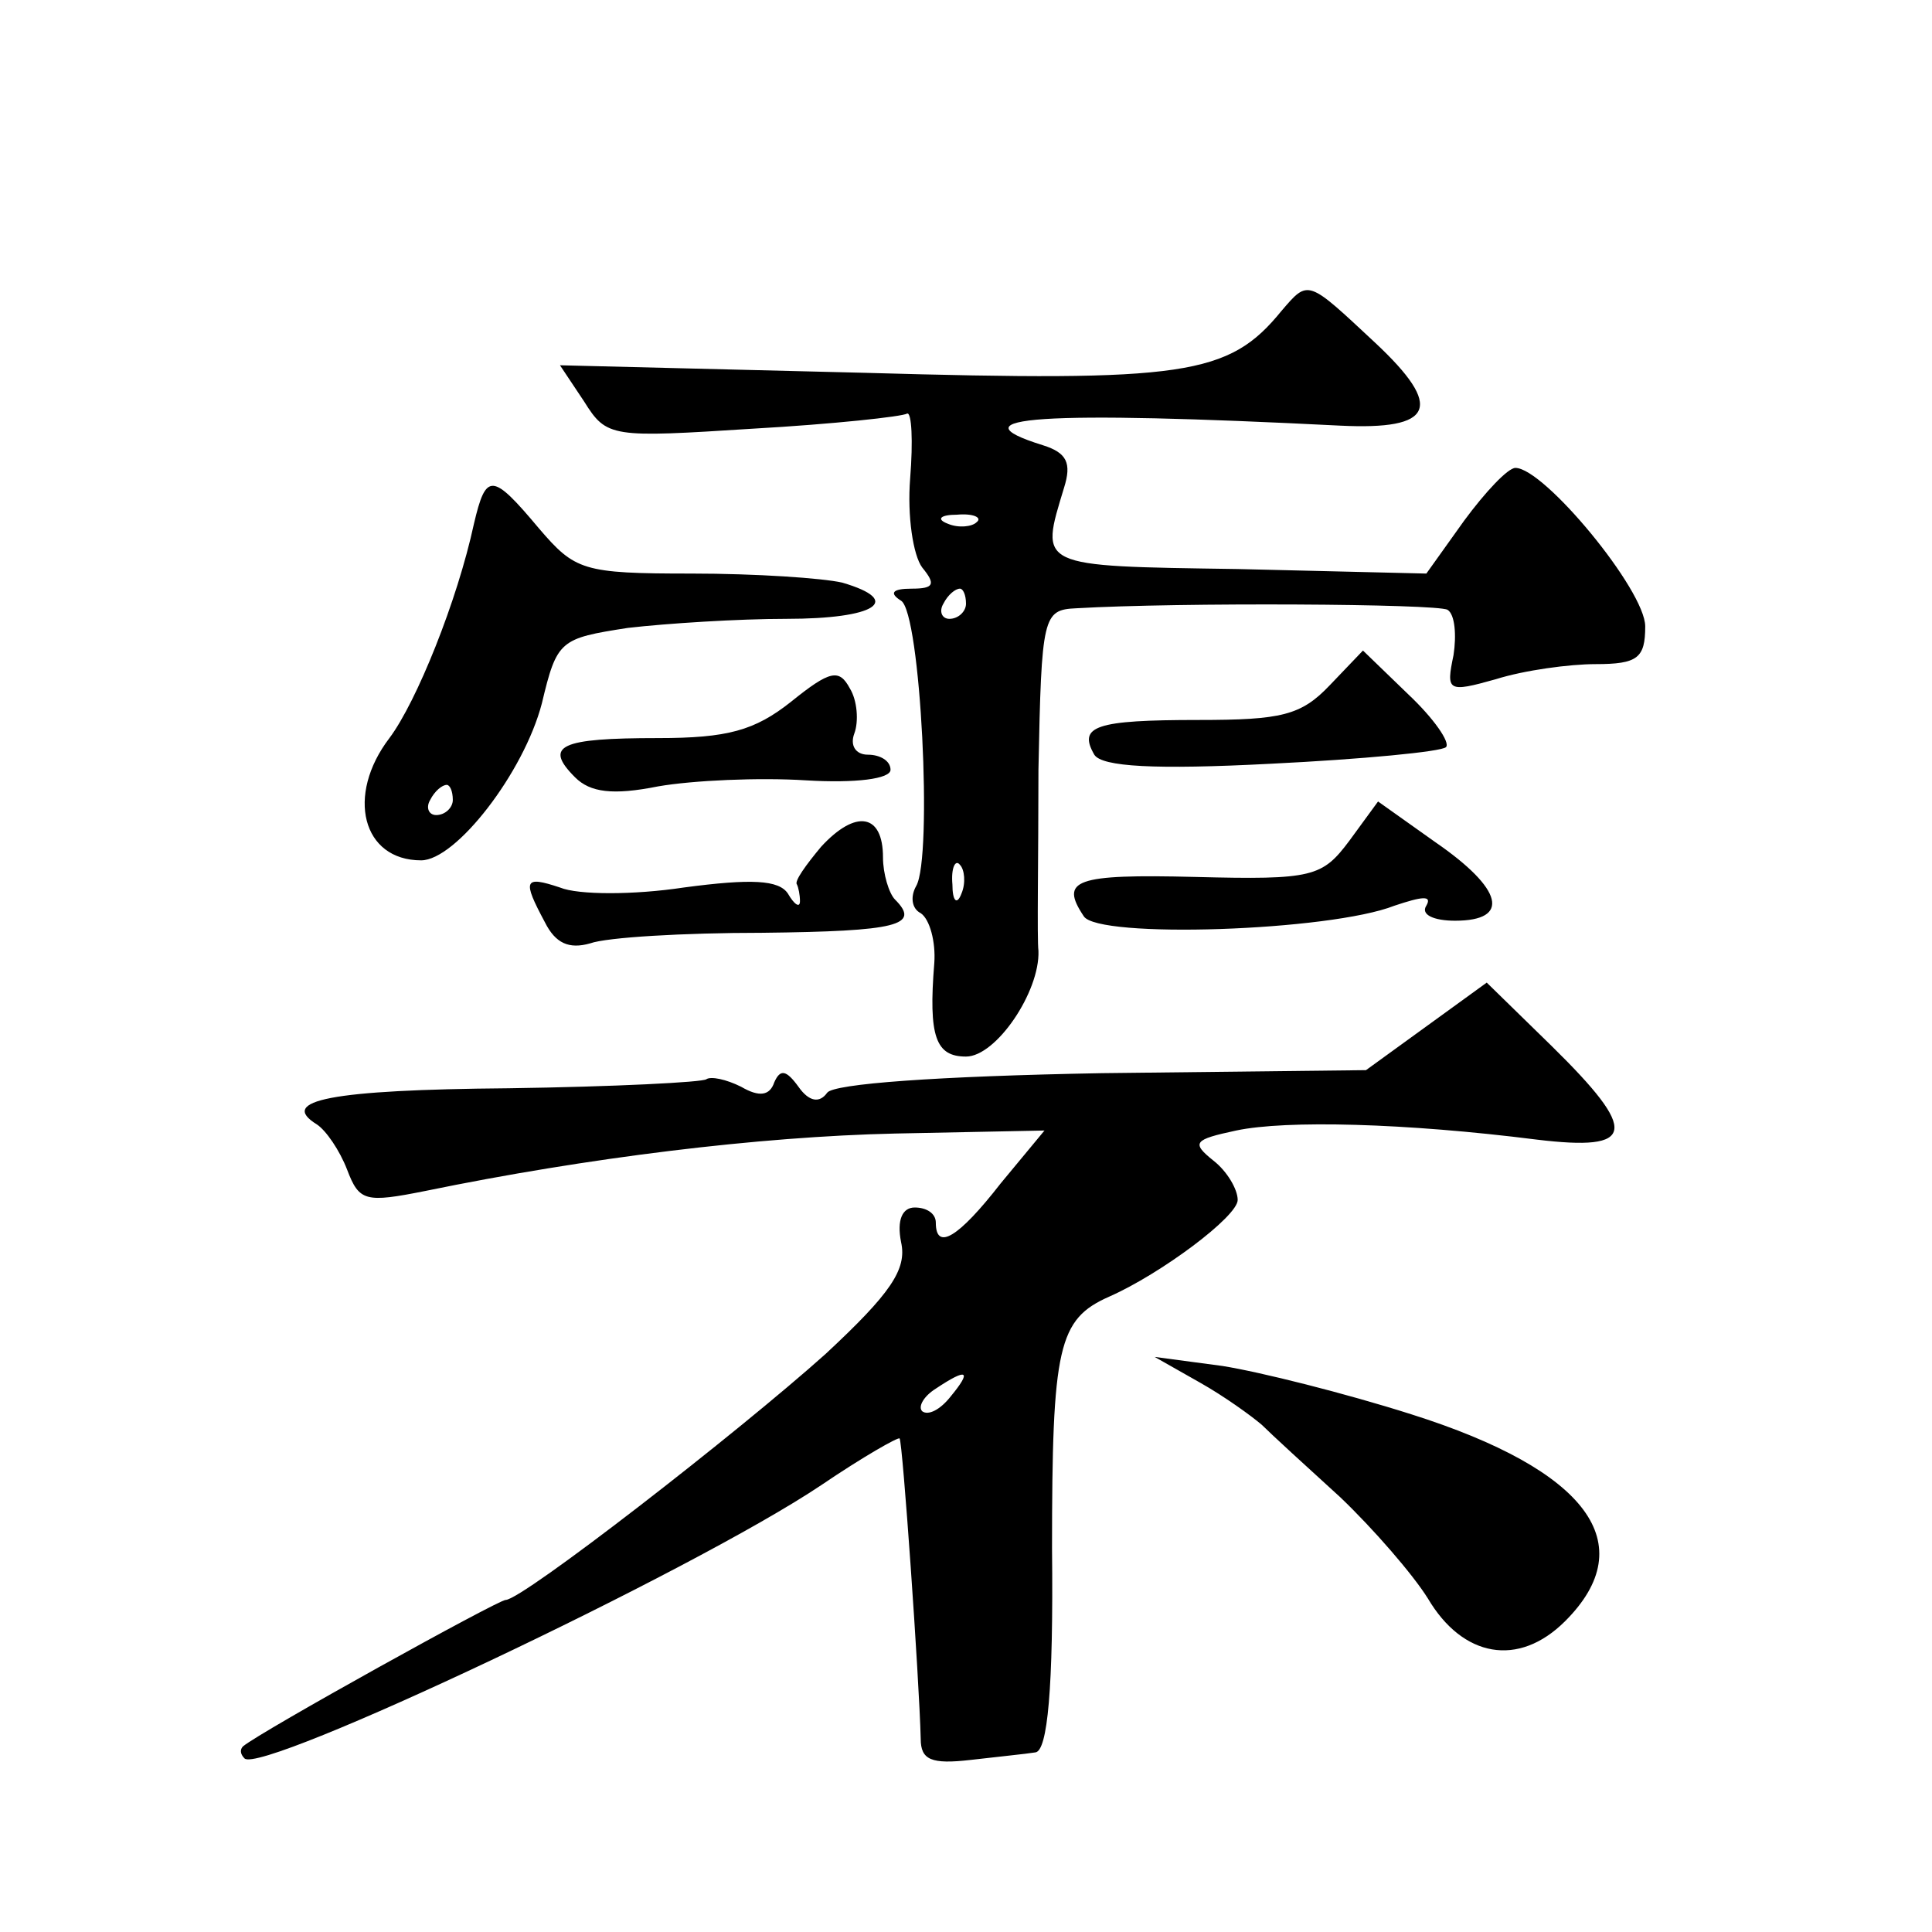 <?xml version="1.0" standalone="no"?>
<!DOCTYPE svg PUBLIC "-//W3C//DTD SVG 20010904//EN"
 "http://www.w3.org/TR/2001/REC-SVG-20010904/DTD/svg10.dtd">
<svg version="1.0" xmlns="http://www.w3.org/2000/svg"
 width="128pt" height="128pt" viewBox="0 0 128 128"
 preserveAspectRatio="xMidYMid meet">
<g transform="translate(0,128) scale(0.1,-0.1)"
fill="#0" stroke="none">
<path d="M849 1074 c-35 -43 -64 -47 -276 -41 l-202 5 16 -24 c15 -24 18 -24 112
-18 53 3 99 8 102 10 3 1 4 -18 2 -43 -2 -25 2 -51 8 -59 9 -11 8 -14 -7 -14 -13
0 -15 -3 -7 -8 13 -8 21 -170 10 -189 -4 -7 -3 -15 3 -18 6 -4 10 -19 9 -33 -4
-49 1 -62 21 -62 20 0 49 43 48 70 -1 8 0 62 0 120 2 102 3 106 25 107 68 4 239
3 246 -1 5 -3 6 -17 4 -30 -5 -24 -4 -25 28 -16 19 6 49 10 66 10 28 0 33 4 33
25 0 24 -67 105 -86 105 -5 0 -20 -16 -34 -35 l-25 -35 -125 3 c-134 2 -131 1 -115
54 5 16 2 23 -14 28 -61 19 -1 23 197 13 62 -3 69 12 23 55 -45 42 -44 42 -62 21z
m-202 -140 c-3 -3 -12 -4 -19 -1 -8 3 -5 6 6 6 11 1 17 -2 13 -5z m-7 -54 c0 -5
-5 -10 -11 -10 -5 0 -7 5 -4 10 3 6 8 10 11 10 2 0 4 -4 4 -10z m-3 -192 c-3 -8
-6 -5 -6 6 -1 11 2 17 5 13 3 -3 4 -12 1 -19z M314 933 c-11 -51 -38 -118 -56 -142
-29 -38 -18 -81 21 -81 23 0 68 58 80 104 10 42 12 43 57 50 26 3 73 6 105 6 59
0 78 12 37 24 -13 3 -57 6 -100 6 -72 0 -77 2 -101 30 -31 37 -35 37 -43 3z m-14
-183 c0 -5 -5 -10 -11 -10 -5 0 -7 5 -4 10 3 6 8 10 11 10 2 0 4 -4 4 -10z M881
826 c-19 -20 -32 -23 -87 -23 -68 0 -80 -4 -69 -23 5 -8 40 -10 117 -6 61 3 113
8 116 11 3 3 -8 19 -25 35 l-30 29 -22 -23z M524 815 c-24 -19 -42 -24 -88 -24
-65 0 -76 -5 -55 -26 10 -10 25 -12 55 -6 23 4 67 6 98 4 33 -2 56 1 56 7 0 6 -7
10 -15 10 -8 0 -12 6 -9 14 3 8 2 22 -3 30 -7 13 -13 12 -39 -9z M894 723 c-18
-24 -24 -26 -102 -24 -80 2 -90 -2 -74 -26 9 -15 163 -10 206 7 18 6 25 7 21 0
-4 -6 5 -10 19 -10 37 0 32 21 -13 52 l-38 27 -19 -26z M544 719 c-10 -12 -18 -23
-16 -25 1 -2 2 -7 2 -11 0 -5 -4 -2 -8 5 -6 9 -24 10 -69 4 -33 -5 -70 -5 -82 0
-24 8 -25 5 -10 -23 7 -14 16 -18 30 -14 11 4 62 7 114 7 90 1 105 5 88 22 -4 4
-8 17 -8 28 0 29 -18 32 -41 7z M945 600 l-40 -29 -175 -2 c-109 -2 -178 -7 -182
-13 -5 -7 -12 -6 -19 4 -8 11 -12 12 -16 3 -3 -9 -10 -10 -22 -3 -10 5 -20 7 -23
5 -2 -2 -61 -5 -131 -6 -118 -1 -153 -8 -127 -24 6 -4 15 -17 20 -30 8 -21 12 -22
52 -14 107 22 221 36 311 38 l99 2 -29 -35 c-28 -36 -43 -45 -43 -26 0 6 -6 10
-14 10 -8 0 -12 -8 -9 -23 4 -18 -7 -34 -50 -74 -58 -52 -201 -163 -212 -163 -5
0 -162 -87 -174 -97 -2 -2 -2 -5 1 -8 11 -11 297 124 382 181 28 19 51 32 52 31
2 -2 13 -159 14 -199 0 -14 7 -17 33 -14 17 2 37 4 43 5 8 1 12 42 11 135 0 134
4 152 38 167 34 15 85 53 85 64 0 7 -7 19 -16 26 -15 12 -13 14 15 20 33 7 112
5 199 -6 66 -8 68 5 10 62 l-43 42 -40 -29z m-315 -245 c-7 -9 -15 -13 -19 -10
-3 3 1 10 9 15 21 14 24 12 10 -5z M795 364 c16 -9 34 -22 41 -28 6 -6 30 -28 52
-48 22 -21 48 -51 58 -67 23 -39 60 -46 91 -15 51 51 15 100 -102 137 -44 14 -100
28 -125 32 l-45 6 30 -17z"/>
</g>
</svg>
